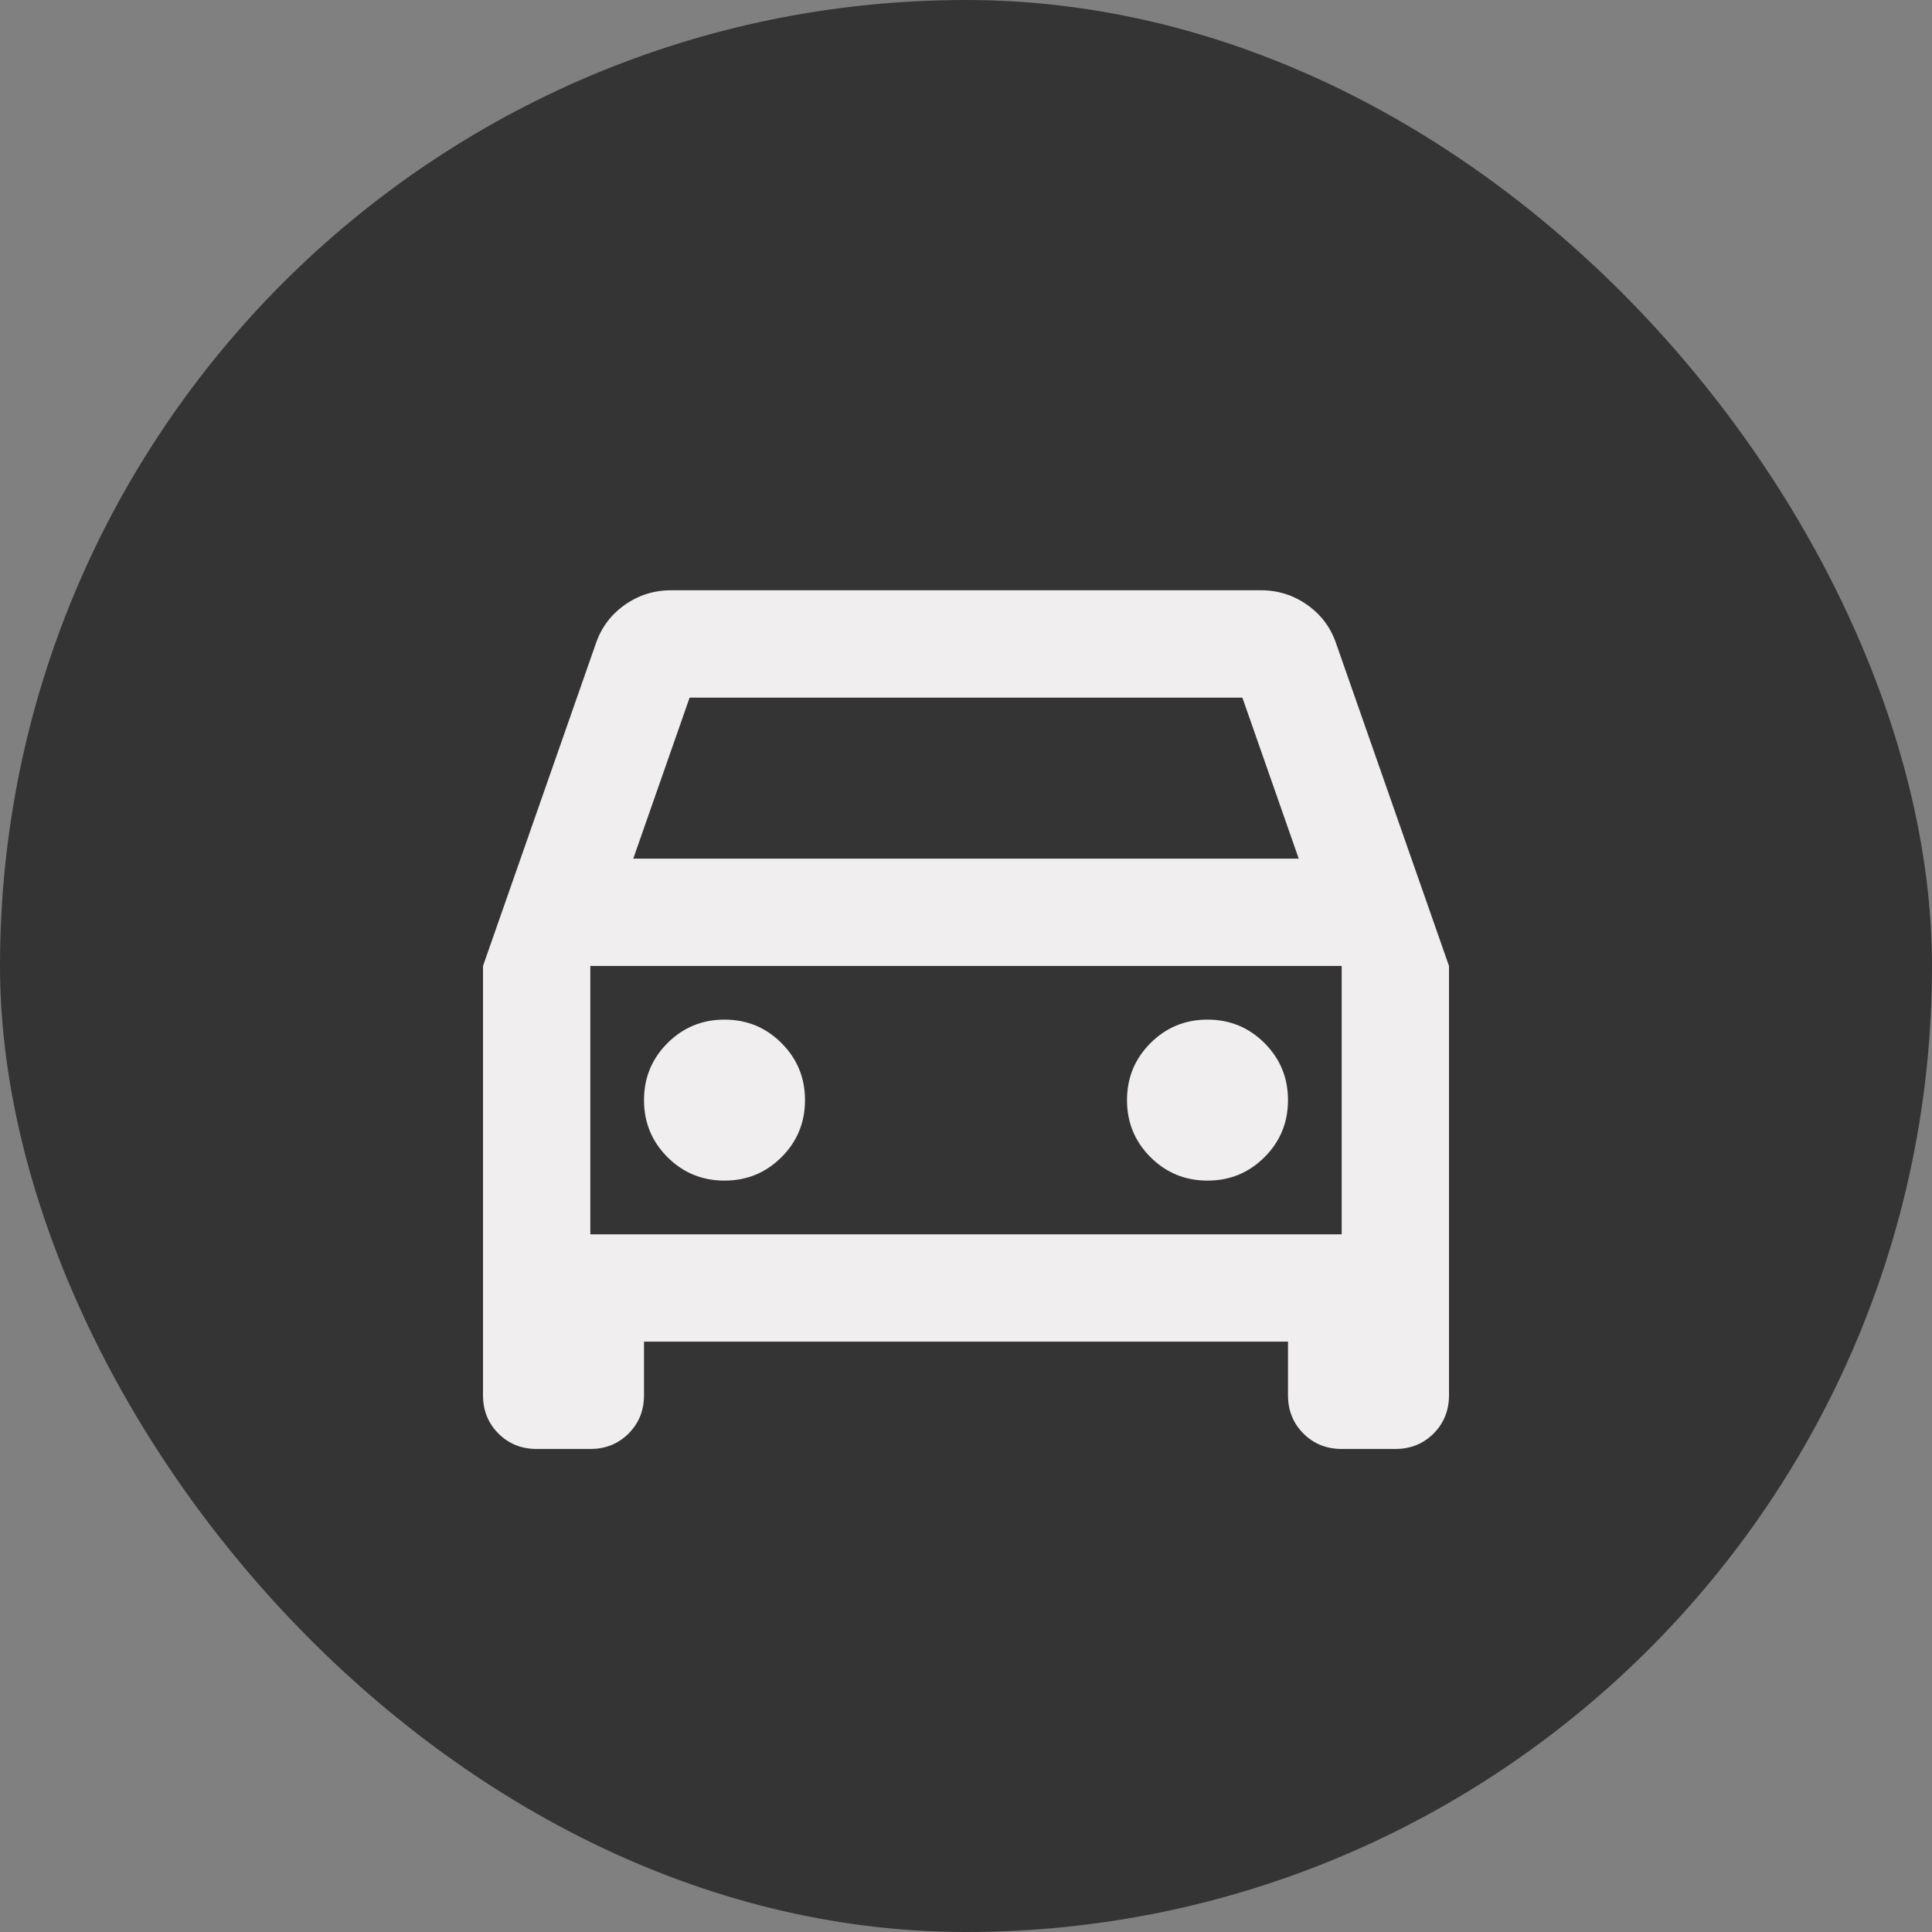 <svg width="60" height="60" viewBox="0 0 60 60" fill="none" xmlns="http://www.w3.org/2000/svg">
<rect x="0" y="0" width="60" height="60" fill="#808080" stroke="none"/>
<rect width="60" height="60" rx="30" fill="#343434"/>
<path d="M20 41.665V43.332C20 43.804 19.84 44.2 19.521 44.52C19.201 44.839 18.806 44.999 18.333 44.999H16.667C16.194 44.999 15.799 44.839 15.479 44.52C15.16 44.2 15 43.804 15 43.332V29.999L18.5 19.999C18.667 19.499 18.965 19.096 19.396 18.79C19.826 18.485 20.306 18.332 20.833 18.332H39.167C39.694 18.332 40.174 18.485 40.604 18.79C41.035 19.096 41.333 19.499 41.5 19.999L45 29.999V43.332C45 43.804 44.84 44.2 44.521 44.52C44.201 44.839 43.806 44.999 43.333 44.999H41.667C41.194 44.999 40.799 44.839 40.479 44.52C40.16 44.2 40 43.804 40 43.332V41.665H20ZM19.667 26.665H40.333L38.583 21.665H21.417L19.667 26.665ZM22.5 36.665C23.194 36.665 23.785 36.422 24.271 35.936C24.757 35.45 25 34.86 25 34.165C25 33.471 24.757 32.881 24.271 32.395C23.785 31.908 23.194 31.665 22.5 31.665C21.806 31.665 21.215 31.908 20.729 32.395C20.243 32.881 20 33.471 20 34.165C20 34.86 20.243 35.45 20.729 35.936C21.215 36.422 21.806 36.665 22.5 36.665ZM37.5 36.665C38.194 36.665 38.785 36.422 39.271 35.936C39.757 35.45 40 34.86 40 34.165C40 33.471 39.757 32.881 39.271 32.395C38.785 31.908 38.194 31.665 37.5 31.665C36.806 31.665 36.215 31.908 35.729 32.395C35.243 32.881 35 33.471 35 34.165C35 34.86 35.243 35.45 35.729 35.936C36.215 36.422 36.806 36.665 37.5 36.665ZM18.333 38.332H41.667V29.999H18.333V38.332Z" fill="#F0EEEF"/>
</svg>
